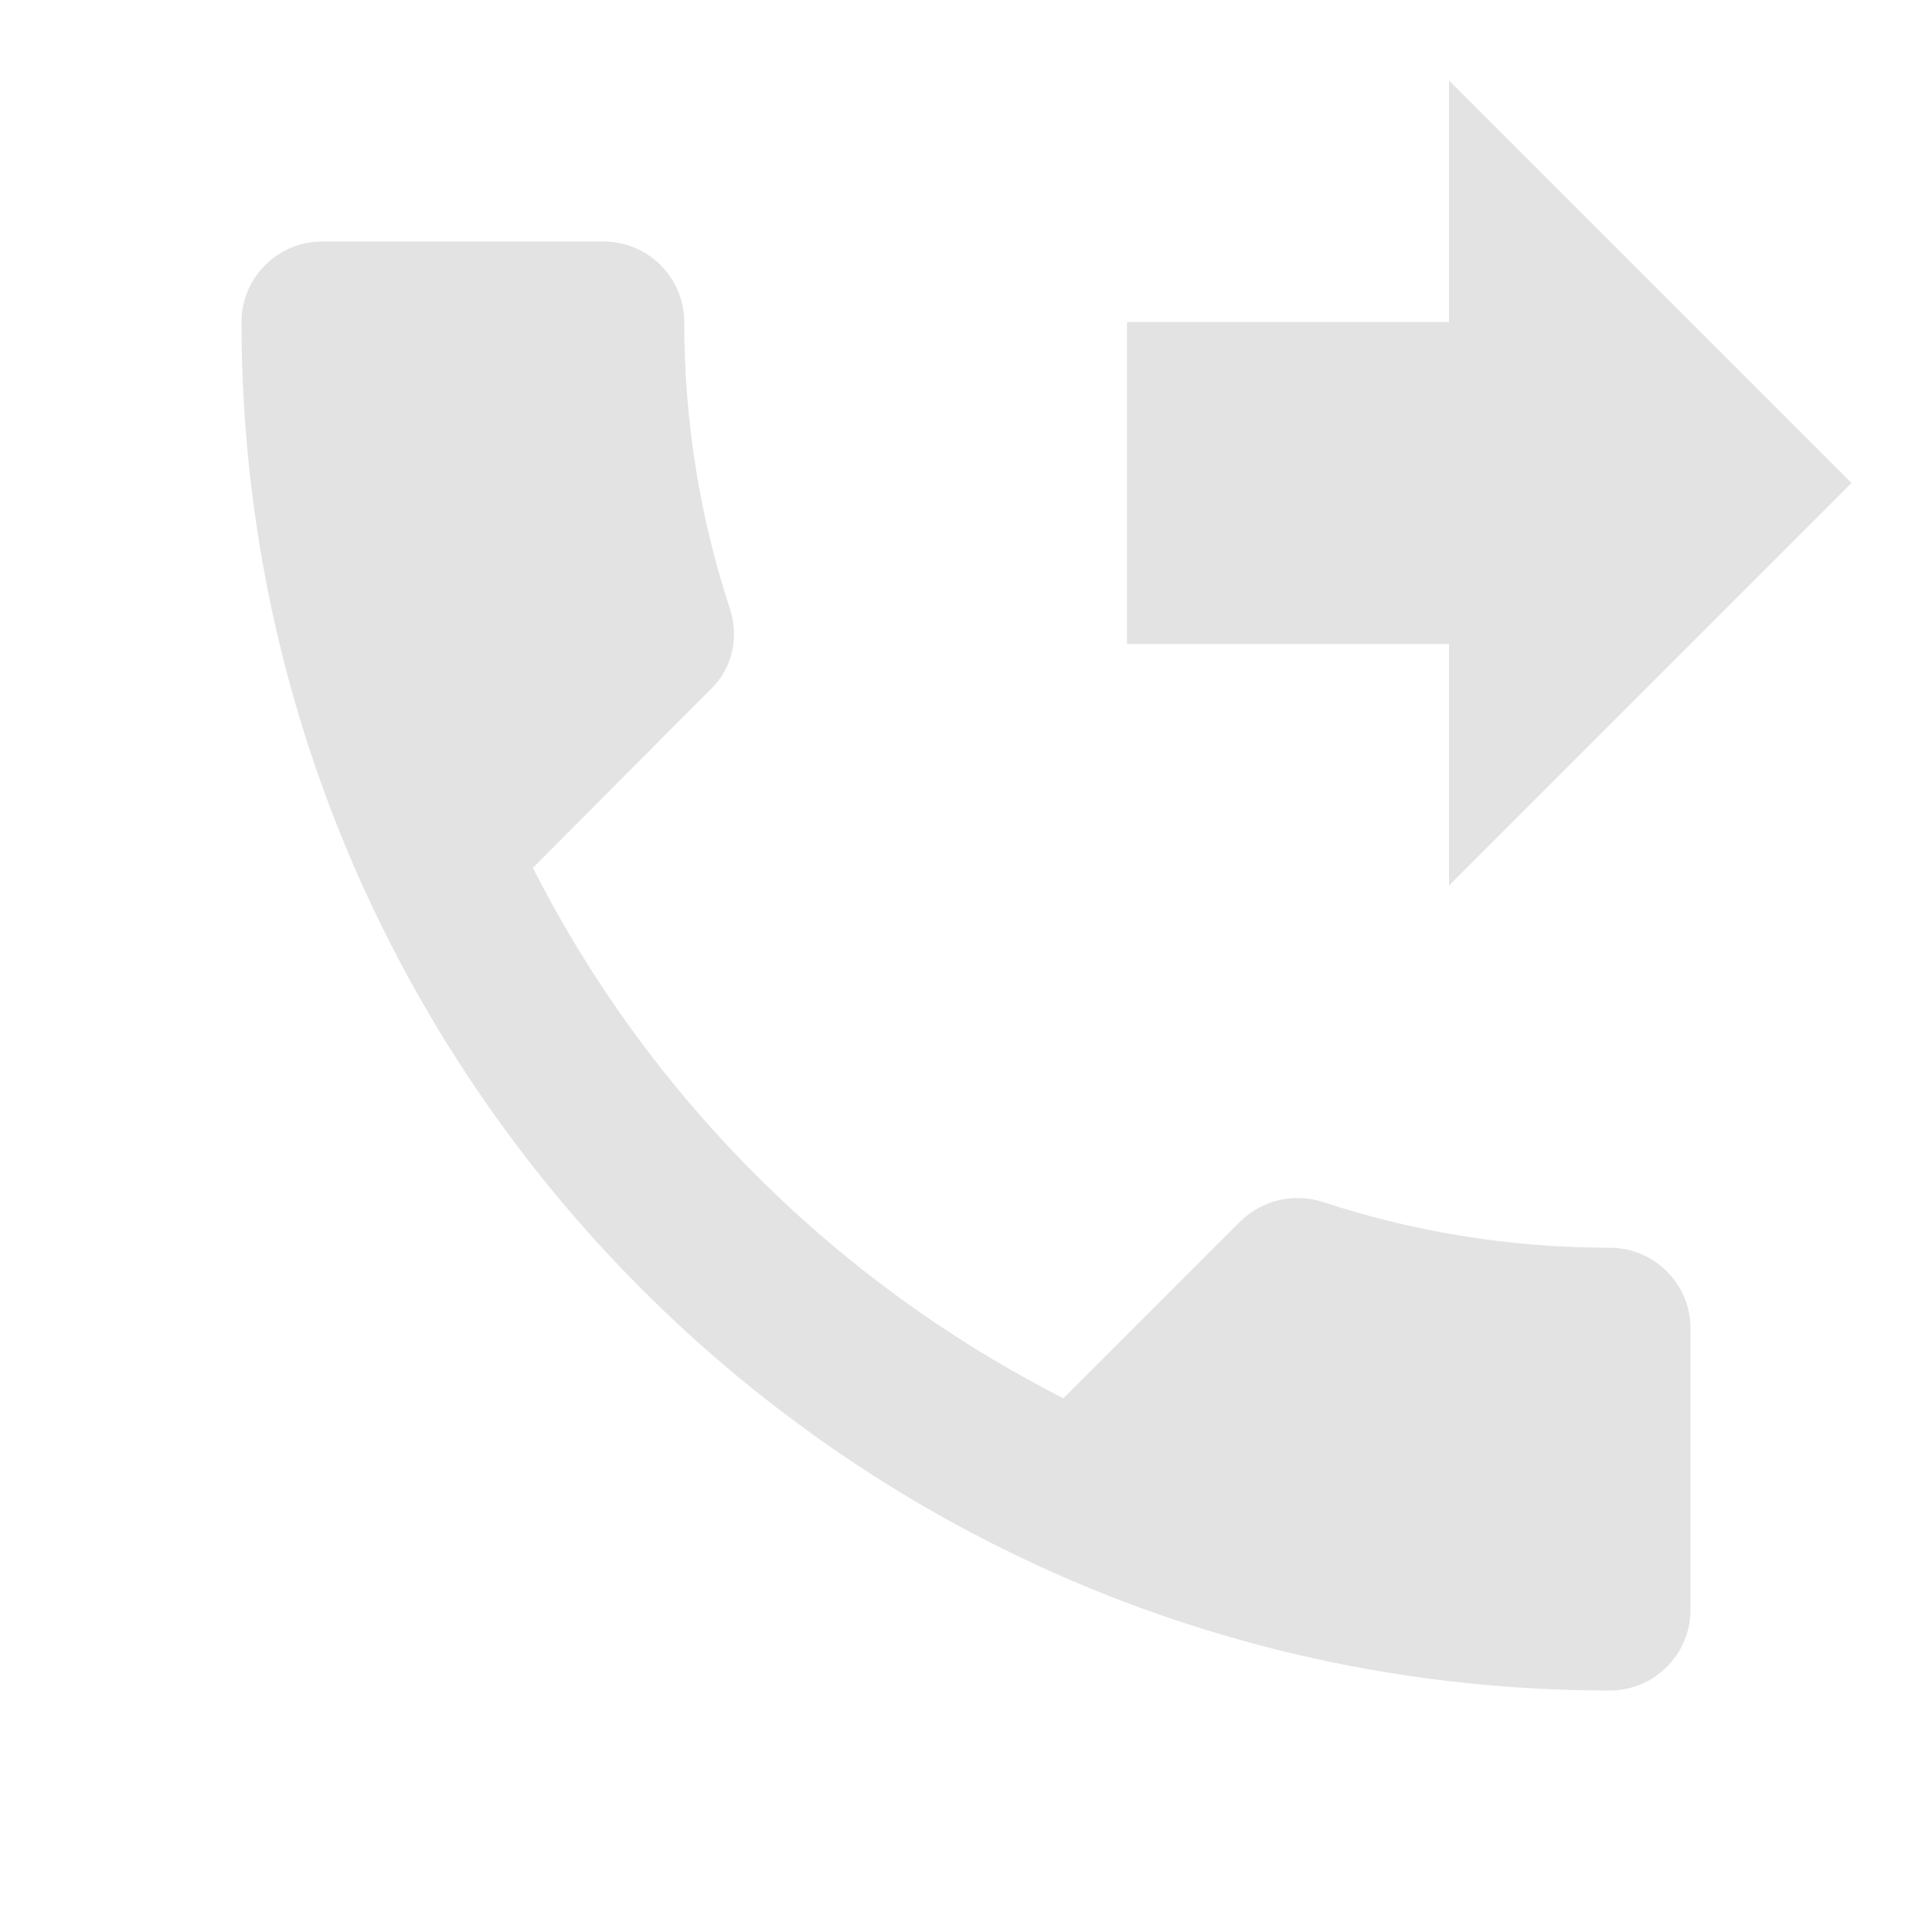 <svg width="72" height="72" viewBox="0 0 72 72" fill="none" xmlns="http://www.w3.org/2000/svg">
<g clip-path="url(#clip0_13_2)">
<path d="M54 33L69 18L54 3V12H42V24H54V33ZM60 46.5C56.25 46.5 52.65 45.9 49.29 44.79C48.24 44.46 47.07 44.7 46.23 45.51L39.63 52.11C31.14 47.79 24.18 40.86 19.86 32.34L26.46 25.71C27.3 24.93 27.54 23.76 27.21 22.71C26.1 19.35 25.5 15.75 25.5 12C25.5 10.35 24.15 9 22.5 9H12C10.35 9 9 10.35 9 12C9 40.17 31.83 63 60 63C61.65 63 63 61.65 63 60V49.5C63 47.85 61.65 46.5 60 46.5Z" fill="#E3E3E3"/>
</g>
<defs>
<clipPath id="clip0_13_2">
<rect width="72" height="72" fill="white"/>
</clipPath>
</defs>
</svg>

